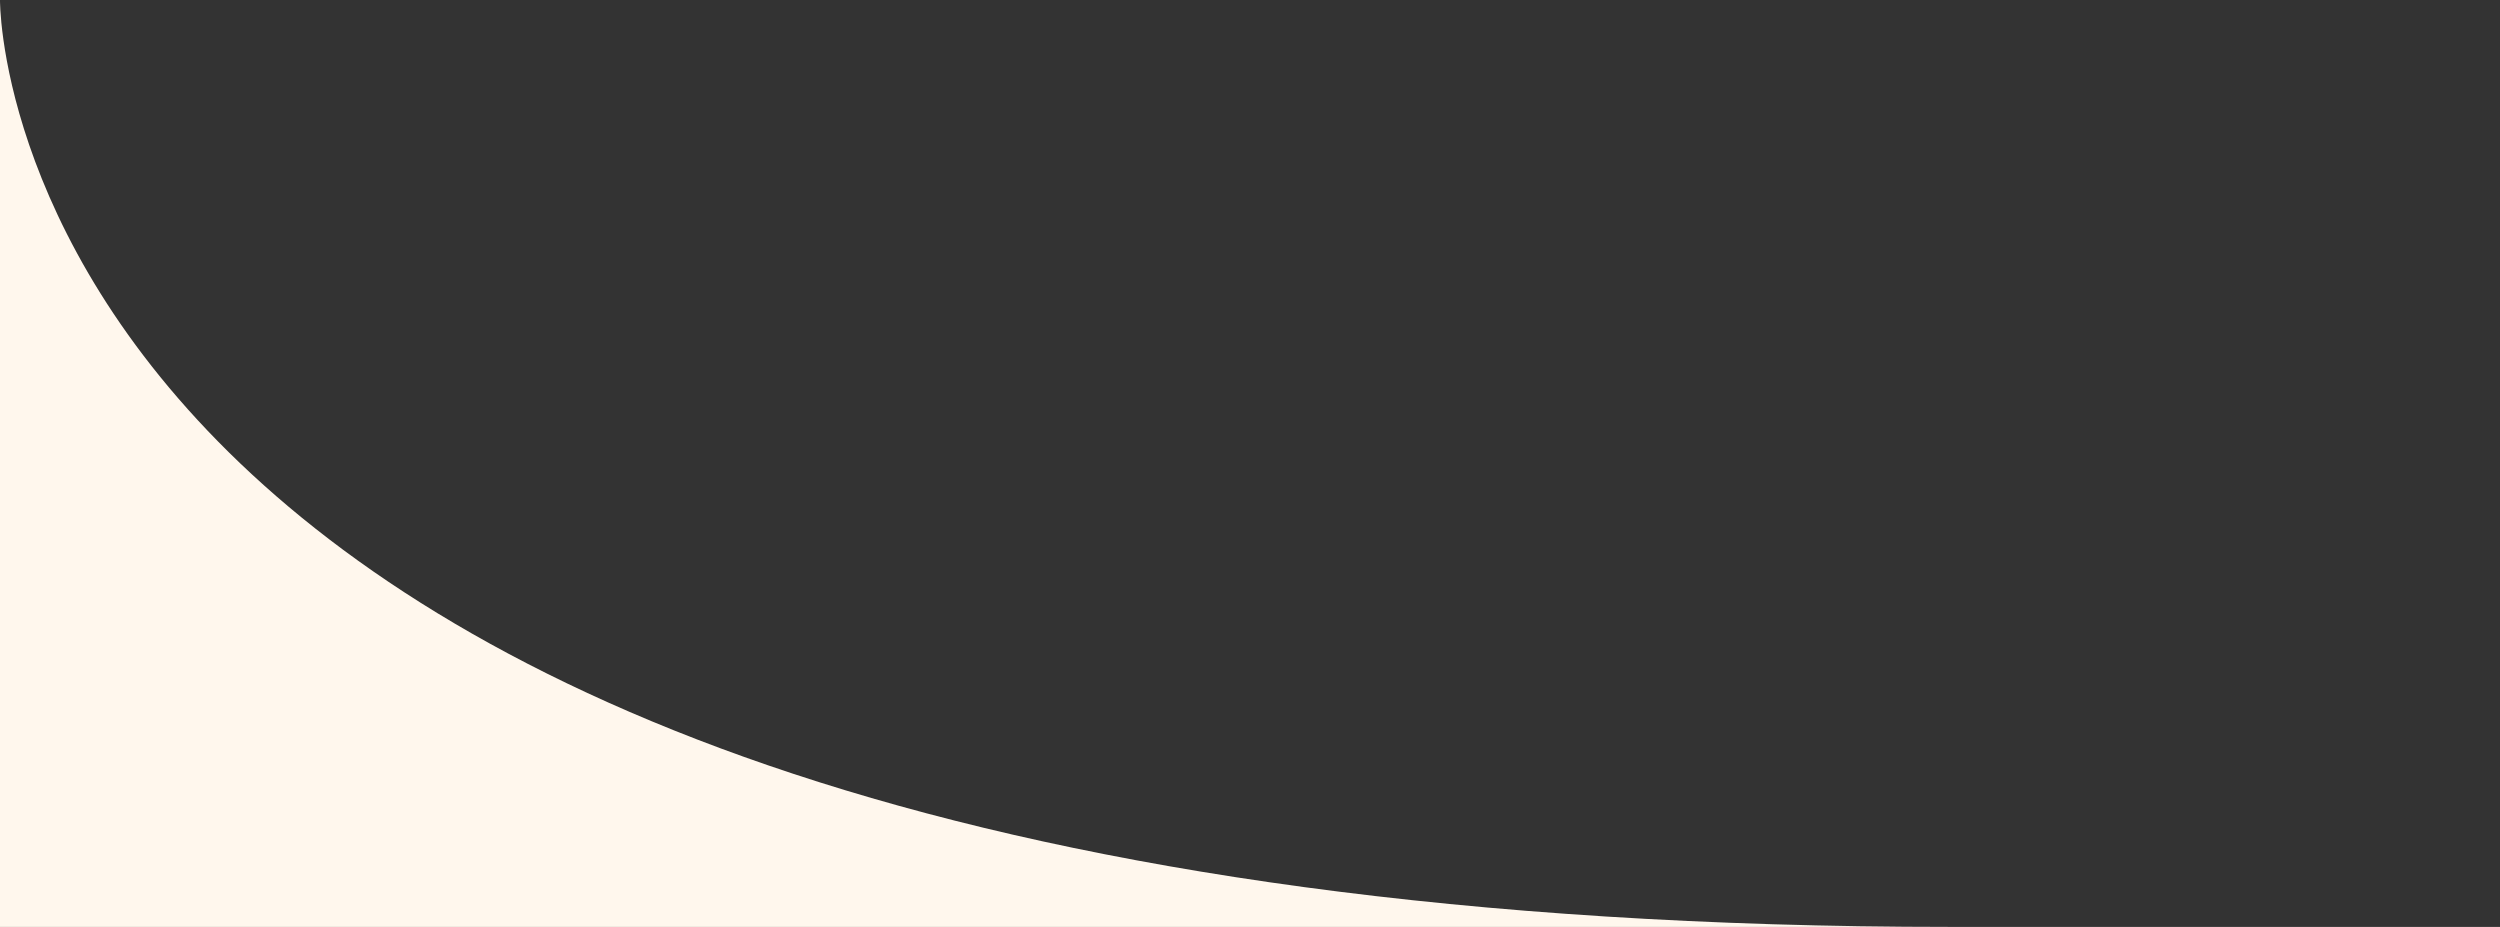 <?xml version="1.0" encoding="utf-8"?>
<!-- Generator: Adobe Illustrator 25.2.3, SVG Export Plug-In . SVG Version: 6.00 Build 0)  -->
<svg version="1.1" id="Layer_1" xmlns="http://www.w3.org/2000/svg" xmlns:xlink="http://www.w3.org/1999/xlink" x="0px" y="0px"
	 viewBox="0 0 593.1 219.9" style="enable-background:new 0 0 593.1 219.9;" xml:space="preserve">
<rect x="0" y="0" width="593.1" height="219.9" fill="#333333" stroke="none"/>
<style type="text/css">
	.st0{fill:#FCEEDE;}
	.st1{fill:#F2E5D3;}
	.st2{fill:#E6D2B5;}
	.st3{fill:#FFF7ED;}
</style>
<g>
	<path class="st0" d="M722.3,772.7c3.5,0,17.6-14,20.4-16c16.7-11.9,35.3-22.5,55.3-31c25.7-10.8,49.6-14.3,78.1-16.8
		c30.5-2.6,56.9-18.6,75.9-36c24.3-22.3,44.5-47.3,66-71.1c19.3-21.3,38-44.1,70.8-54.6c17.1-5.5,35.8-6.7,54.2-7.9
		c49.2-3.3,98.7-8,140.5-29.5c64-32.8,93.4-87.1,140.6-131.1c70.8-65.9,206.9-117.3,321.9-92.8c41.7,8.9,59.1,24.6,95.3,42.4
		c16.1,7.8,31.7,16,46.9,24.7c2.3,1.3,19.6,9.2,19.6,11.6v408C1907.9,772.7,722.6,772.7,722.3,772.7z"/>
	<path class="st1" d="M958.9,712.1c55.2-17.3,103.9-46.6,138.6-83.6c28.8-30.7,50.1-65.3,98.9-79.9c57.7-17.3,123.2-11.8,179.6-32.7
		c83-30.6,89.4-102.9,135.6-156.1c28.1-32.3,70.1-57.5,118.1-70.6c47-12.8,94.6-12.3,142.7-4.2c64.9,11,138.9,19.2,205.1,10.7
		c62.7-8.1,119.5-35.7,161.7-71.2c23.6-19.8,45.6-43.4,79-51.8v539.4H958.9z"/>
	<path class="st2" d="M777.7,772.7c2.9-31.4,36.3-53.2,74.3-61.3c40.9-8.7,85.8-4.6,127.9-12.5c76.4-14.4,154.7-43.5,199.5-94.4
		c32.3-36.7,65.8-75.7,115-100.6c61-30.9,127.8-19.5,195.8-30c32.8-5,63.9-15.4,87.1-34.2c38.2-30.9,92.1-89.4,145.9-37.2
		c19.9,19.2,28.1,44,31.9,68.2c5.7,35.2,2.6,73.3,23.4,106.1c39.6,62.4,154.6,48.1,227.5,51.2c30.5,1.4,62,6.6,85.7,21.2
		c5.9,3.6,11.2,8,15.6,12.8v110.7H777.7z"/>
</g>
<path class="st3" d="M0,0c0,0-2.2,219.9,462.7,219.9S0,219.9,0,219.9V0z"/>
</svg>
